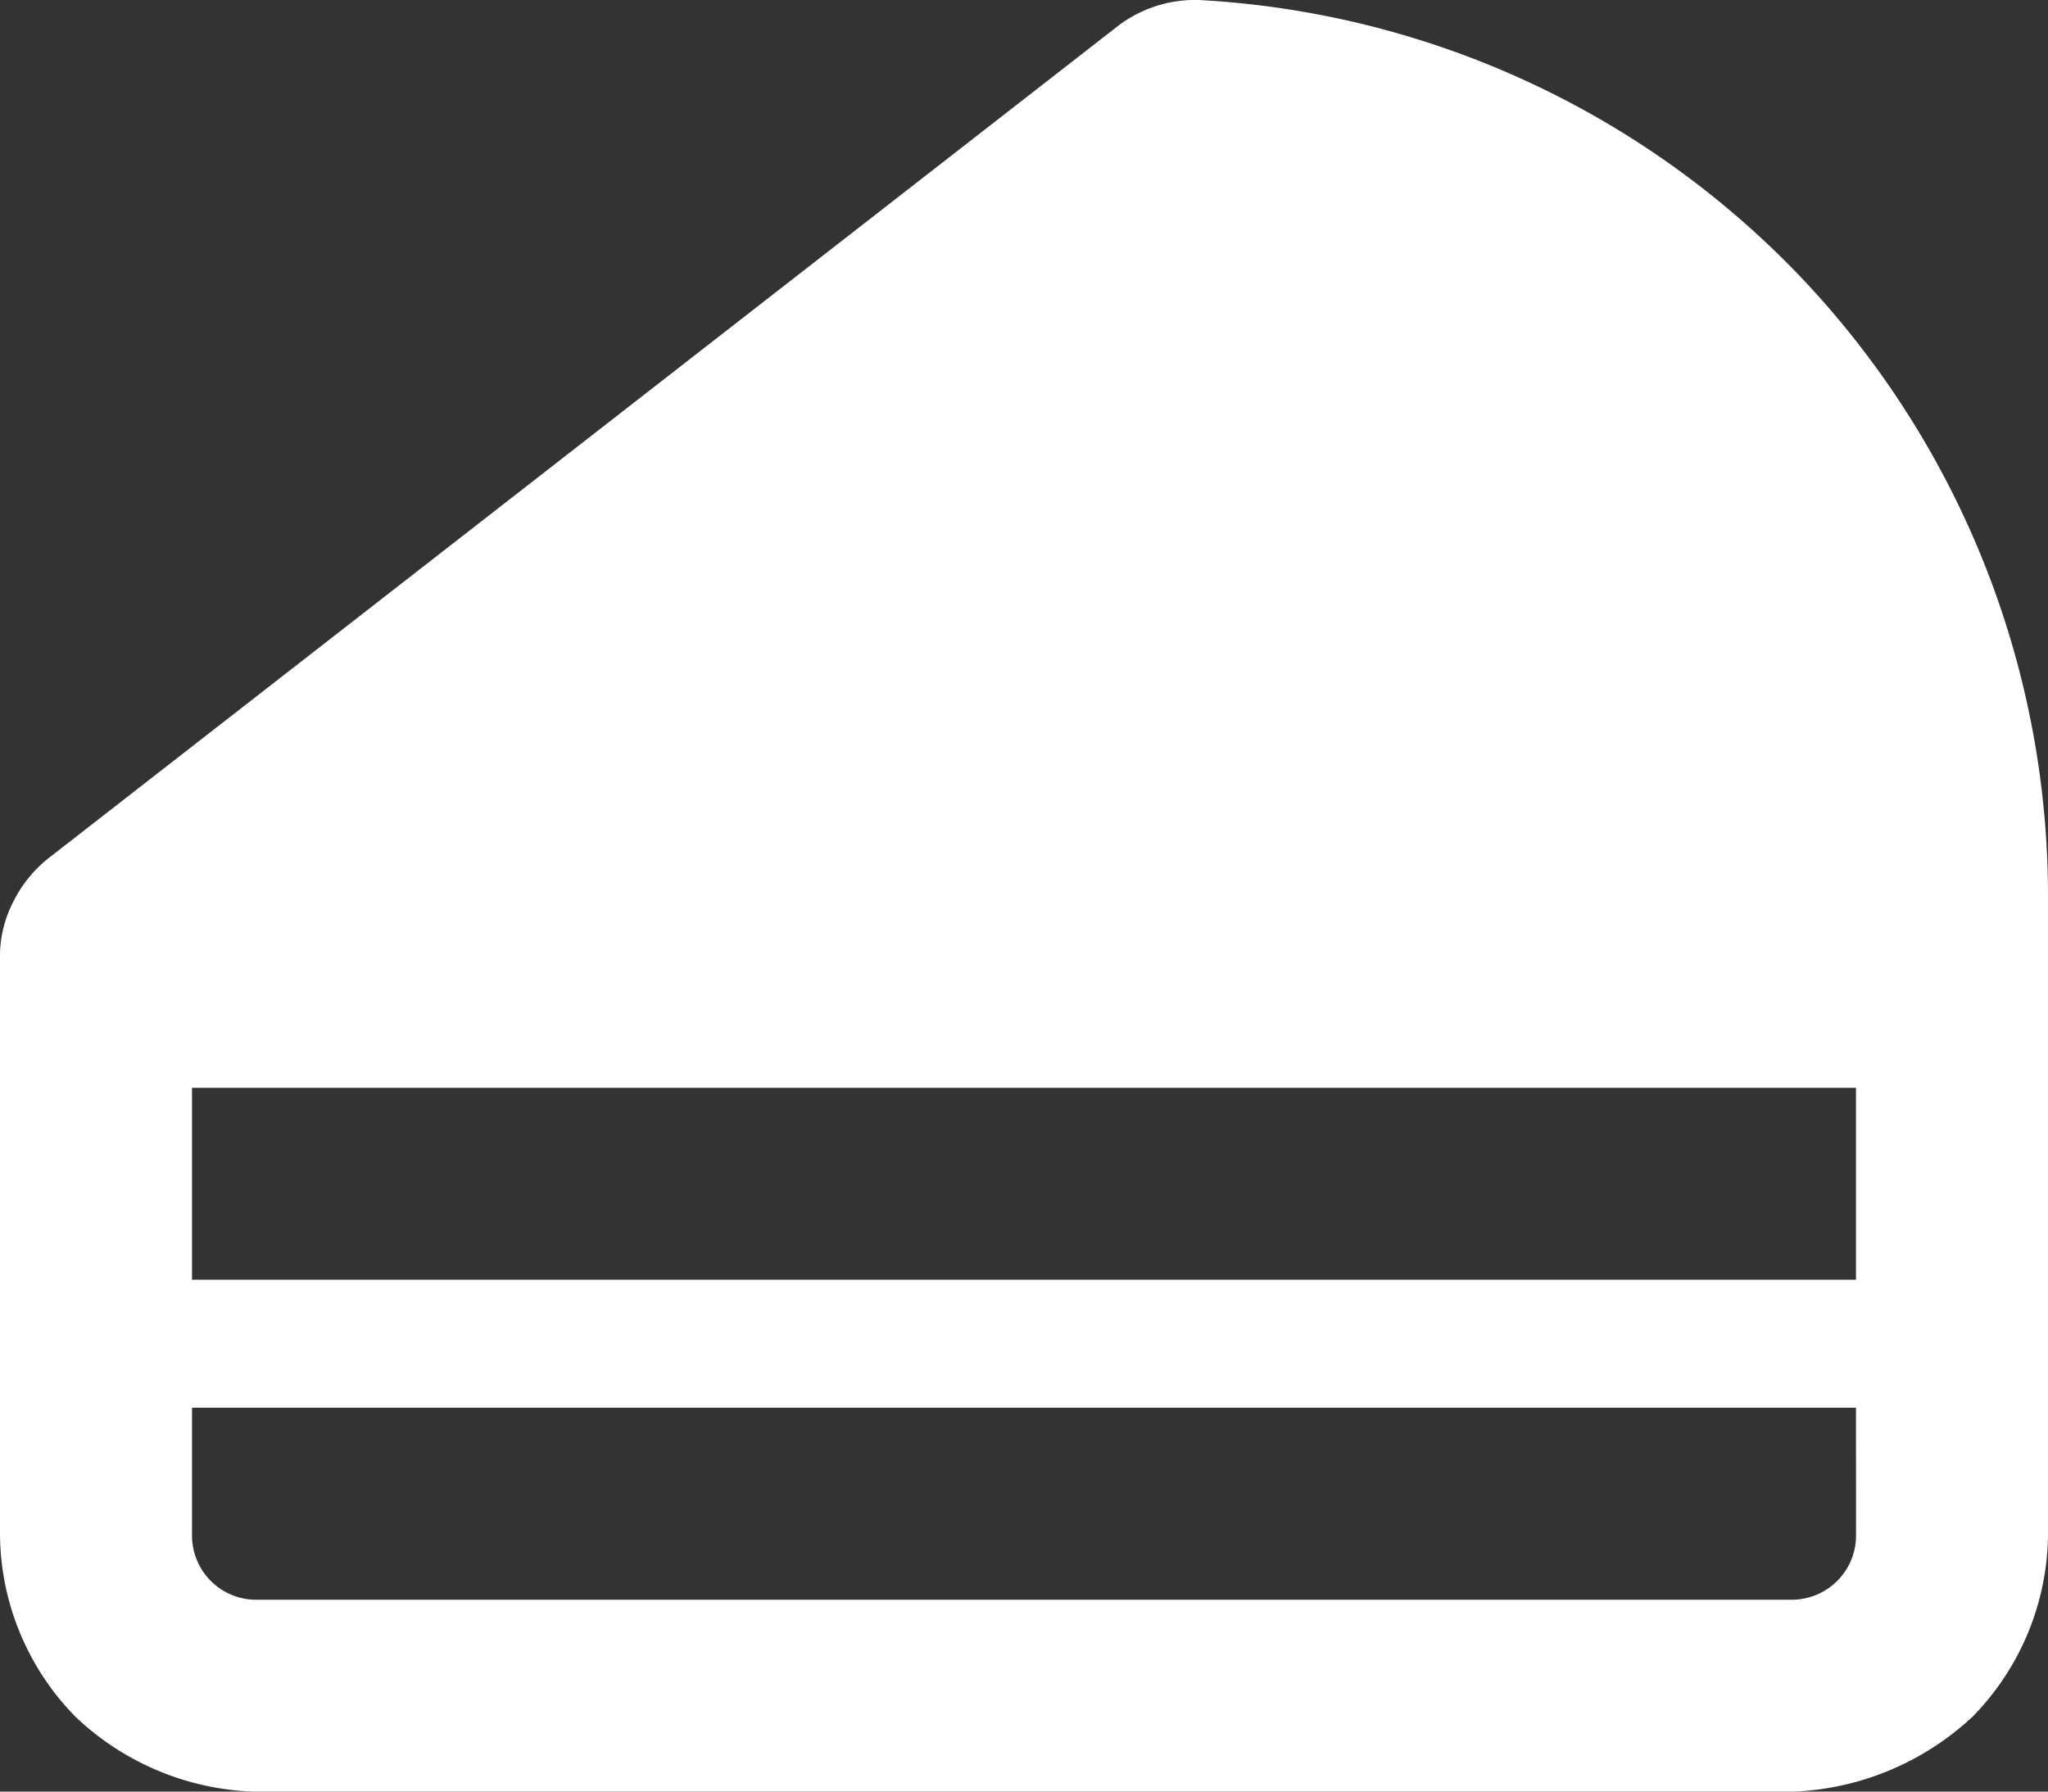 <svg xmlns="http://www.w3.org/2000/svg" width="37" height="32.376" viewBox="0 0 37 32.376"><rect x="0" y="0" width="37" height="32.376" fill="#333333" stroke="none"/><path d="M14.063-25.026A16.238,16.238,0,0,1,18.5-13.875V-2.312A4.765,4.765,0,0,1,17.141.954a5.042,5.042,0,0,1-3.266,1.359h-27.75A4.913,4.913,0,0,1-17.141.954,4.752,4.752,0,0,1-18.5-2.312V-12.748a2.126,2.126,0,0,1,.236-1.012,2.307,2.307,0,0,1,.657-.809L1.648-29.556a2.294,2.294,0,0,1,1.525-.507,16.228,16.228,0,0,1,10.89,5.037Zm.968,20.4H-15.031v2.313a1.16,1.16,0,0,0,.339.817,1.157,1.157,0,0,0,.817.34h27.75a1.161,1.161,0,0,0,.817-.34,1.161,1.161,0,0,0,.34-.817Zm0-5.781H-15.031v3.469H15.031Z" transform="translate(18.5 30.064)" fill="#fff"/></svg>